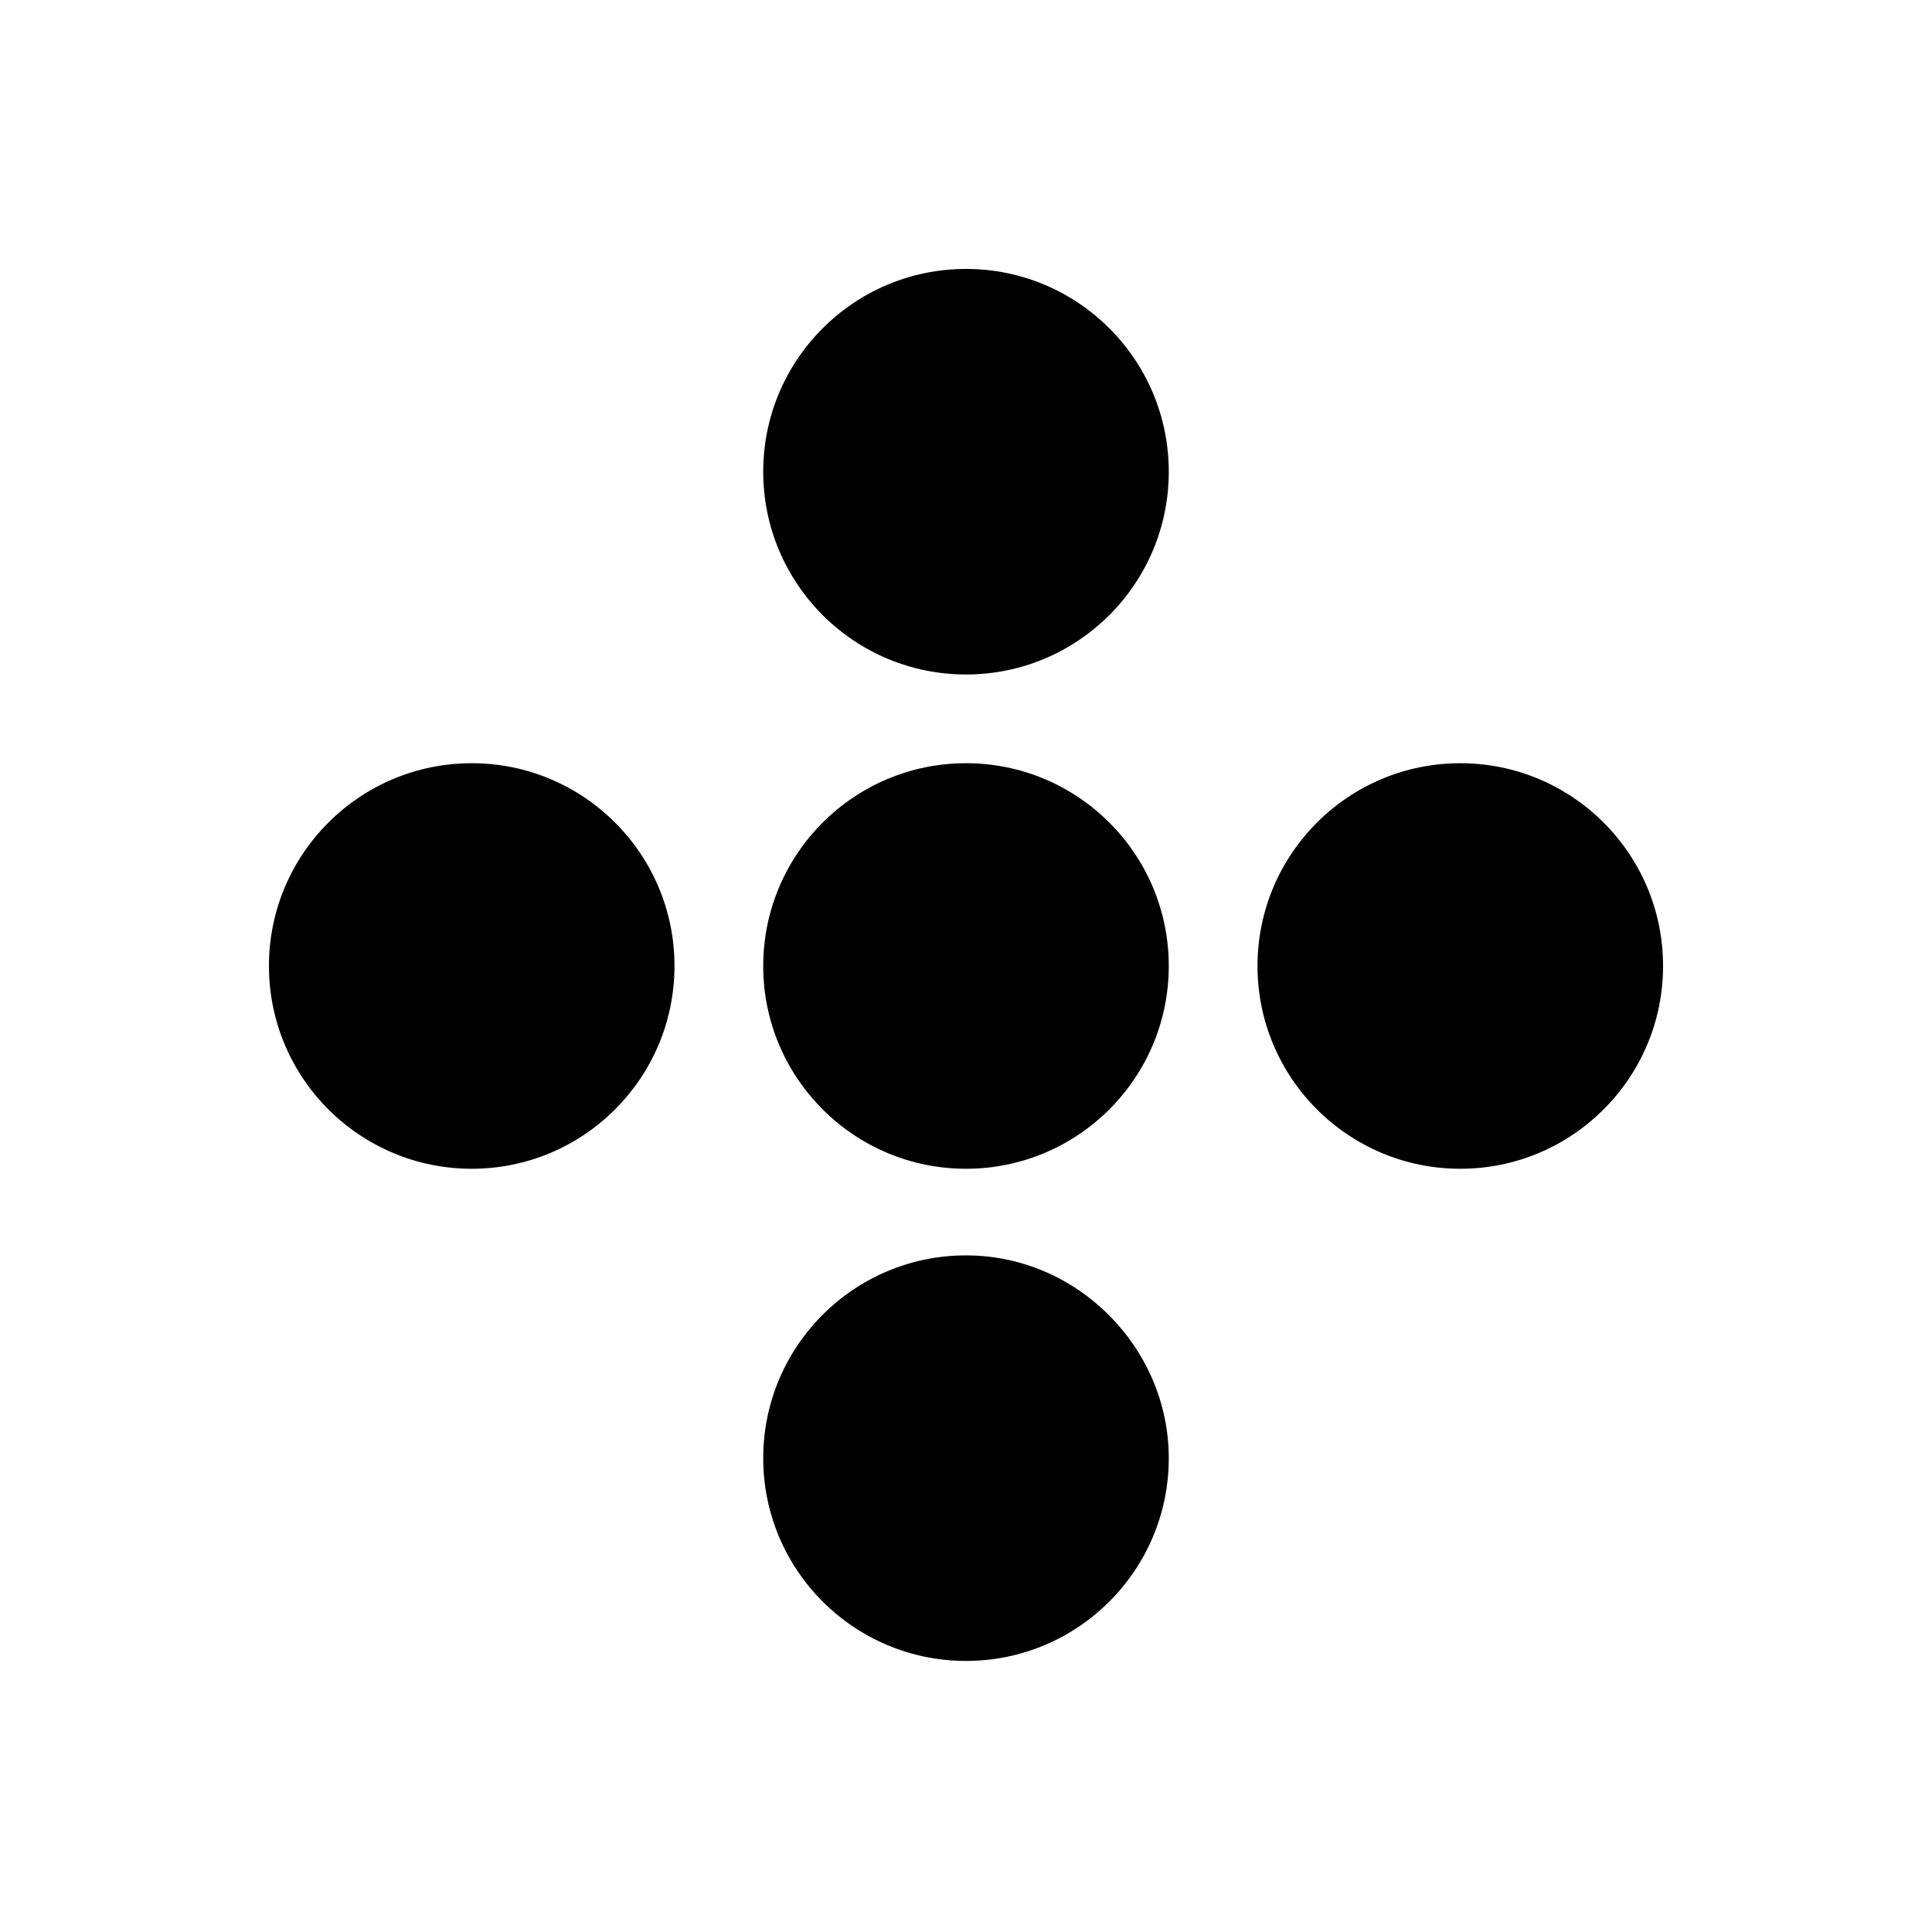 <?xml version="1.0" encoding="UTF-8"?>
<!-- Uploaded to: ICON Repo, www.svgrepo.com, Generator: ICON Repo Mixer Tools -->
<svg fill="#000000" width="800px" height="800px" version="1.1" viewBox="144 144 512 512" xmlns="http://www.w3.org/2000/svg">
 <g>
  <path d="m400 346.26c-29.668 0-53.738 24.07-53.738 53.738 0 29.668 24.07 53.738 53.738 53.738s53.738-24.07 53.738-53.738c0-29.668-24.07-53.738-53.738-53.738z"/>
  <path d="m400 215.27c-29.668 0-53.738 24.07-53.738 53.738 0 29.668 24.07 53.738 53.738 53.738s53.738-24.07 53.738-53.738c0-29.668-24.07-53.738-53.738-53.738z"/>
  <path d="m269.01 346.26c-29.668 0-53.738 24.07-53.738 53.738 0 29.668 24.07 53.738 53.738 53.738 29.668 0 53.738-24.07 53.738-53.738 0-29.668-24.07-53.738-53.738-53.738z"/>
  <path d="m400 476.69c-29.668 0-53.738 24.07-53.738 53.738 0 29.668 24.07 53.738 53.738 53.738s53.738-24.07 53.738-53.738c0-29.109-24.07-53.738-53.738-53.738z"/>
  <path d="m530.99 346.26c-29.668 0-53.738 24.07-53.738 53.738 0 29.668 24.07 53.738 53.738 53.738s53.738-24.07 53.738-53.738c0.004-29.668-24.07-53.738-53.738-53.738z"/>
 </g>
</svg>